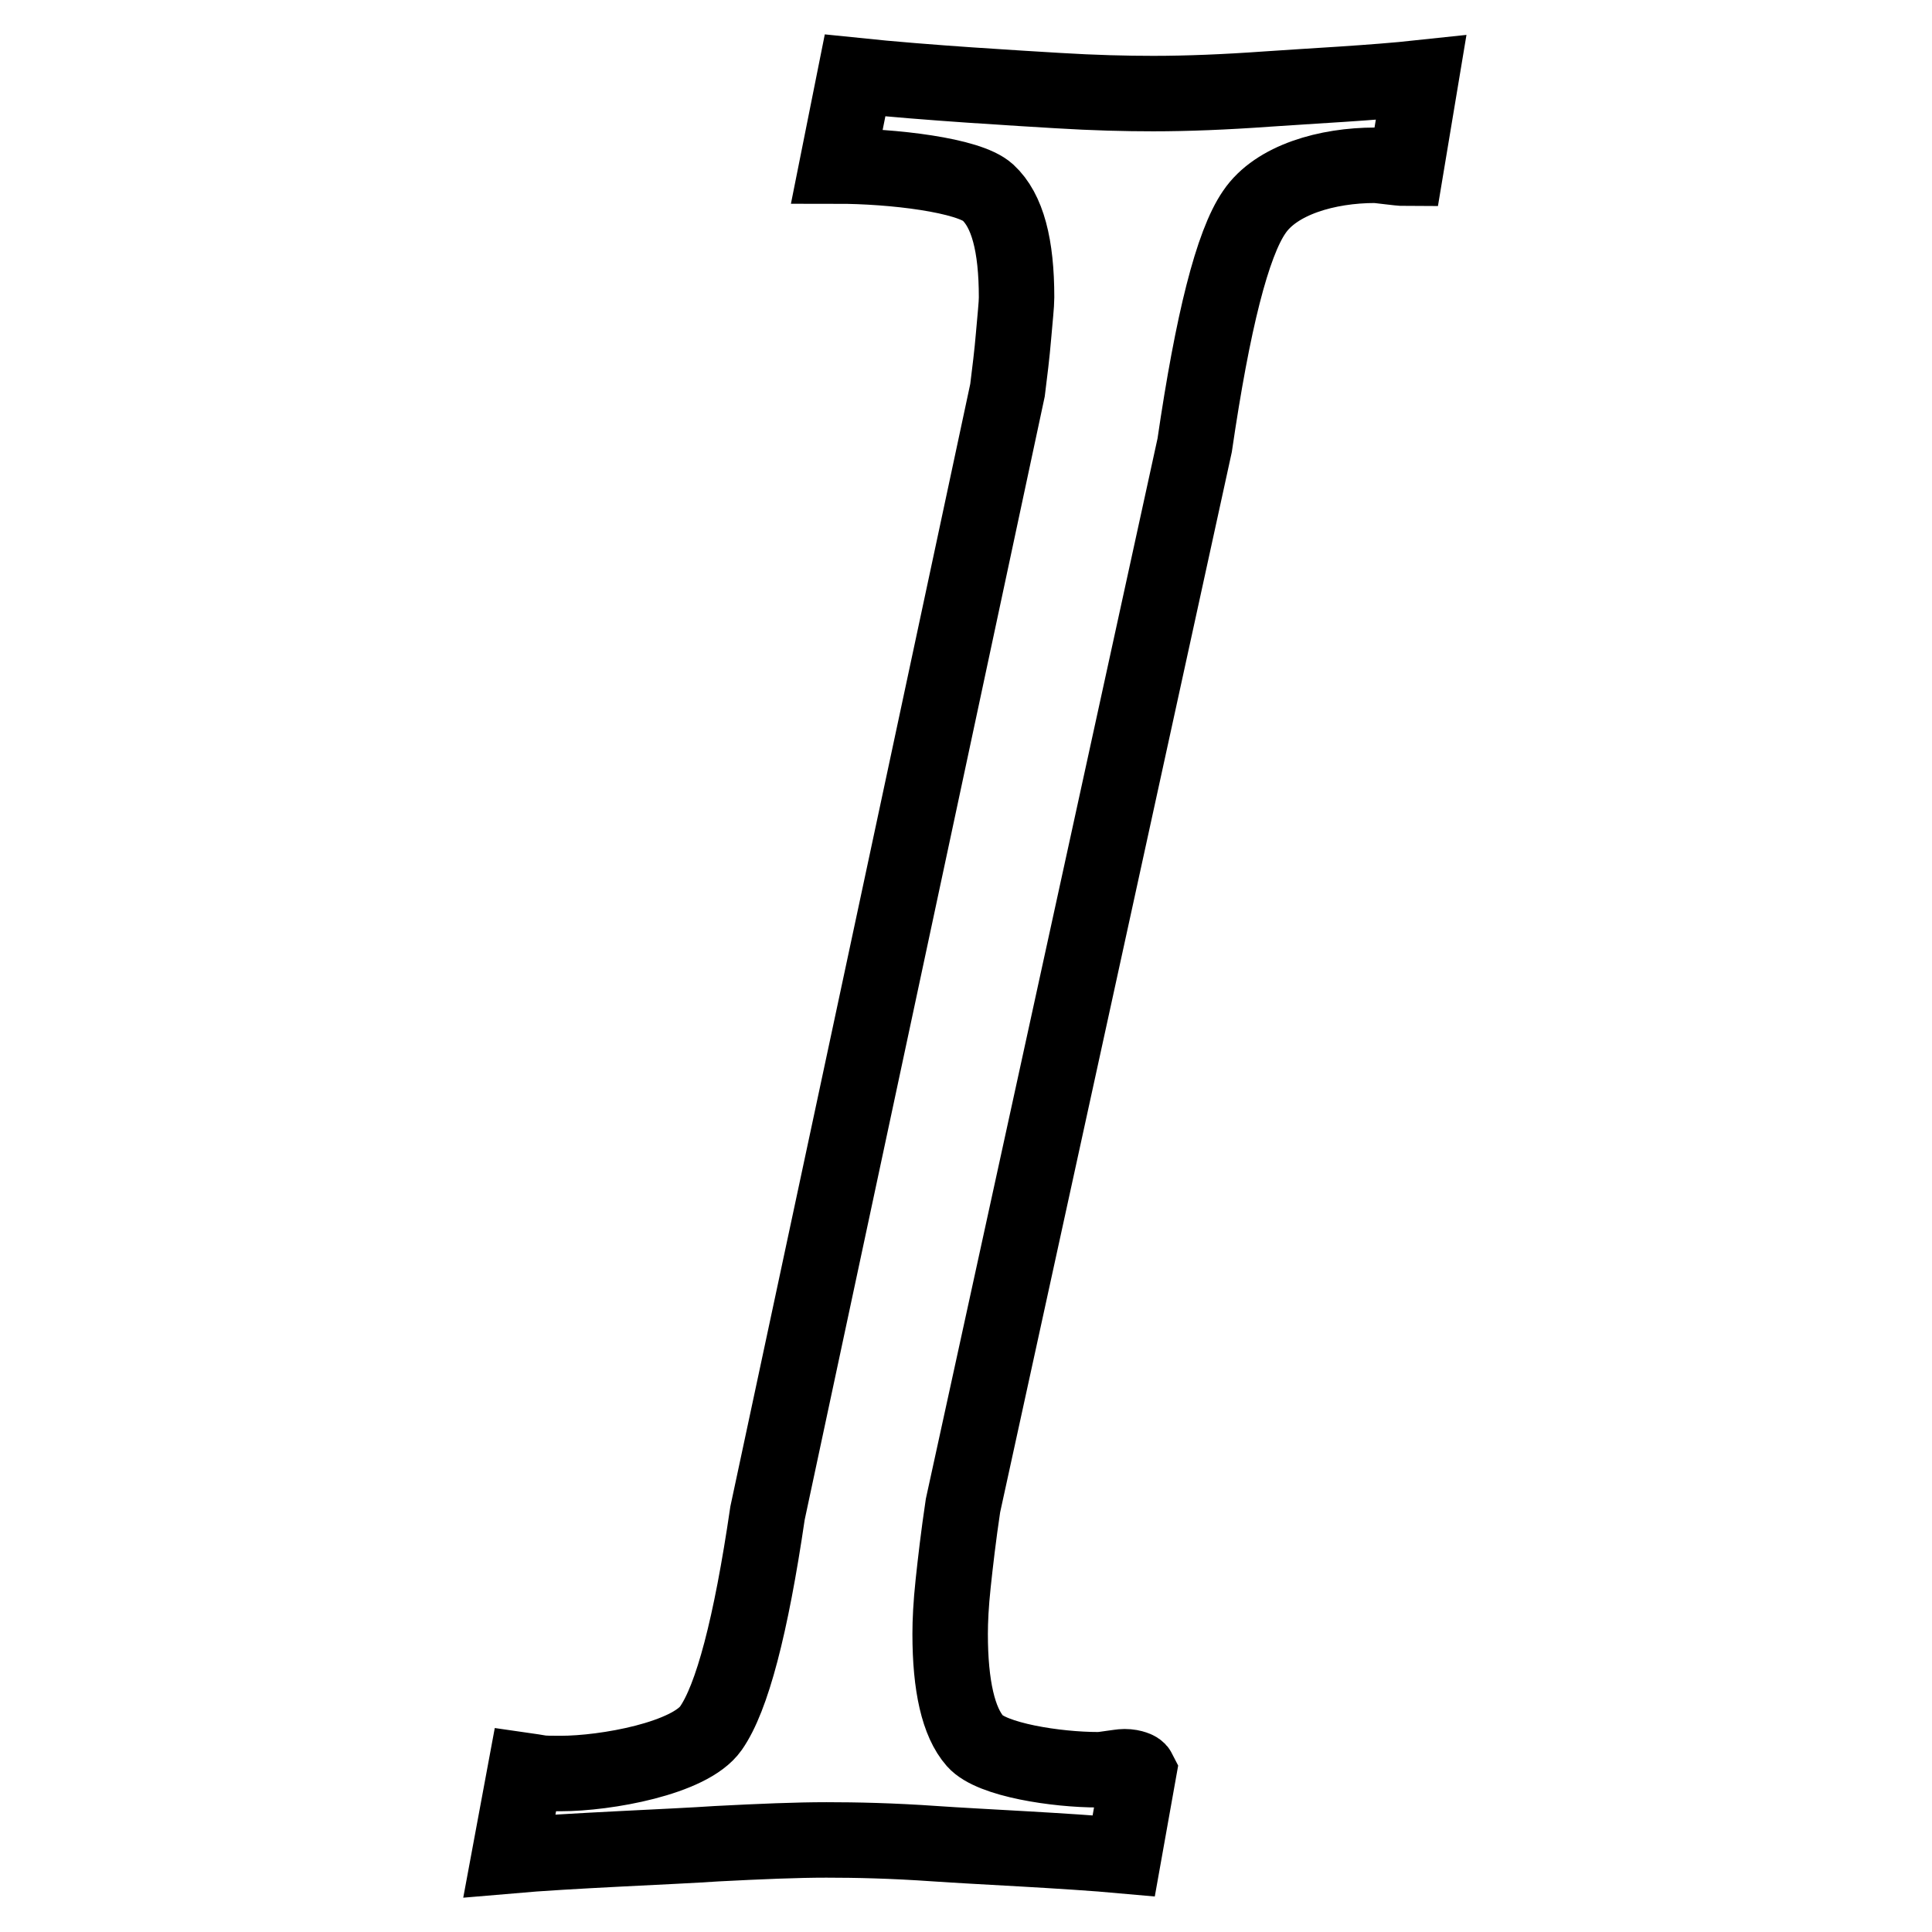 <?xml version="1.0" encoding="utf-8"?>
<!-- Svg Vector Icons : http://www.onlinewebfonts.com/icon -->
<!DOCTYPE svg PUBLIC "-//W3C//DTD SVG 1.1//EN" "http://www.w3.org/Graphics/SVG/1.1/DTD/svg11.dtd">
<svg version="1.1" xmlns="http://www.w3.org/2000/svg" xmlns:xlink="http://www.w3.org/1999/xlink" x="0px" y="0px" viewBox="0 0 256 256" enable-background="new 0 0 256 256" xml:space="preserve">
<g> <path stroke-width="10" fill-opacity="0" stroke="#000000"  d="M113.3,10c9.6,1,21.9,1.7,26.8,2c4.9,0.3,9.1,0.4,12.7,0.4c4.5,0,9.5-0.2,15.1-0.6 c5.6-0.4,13.9-0.8,20.4-1.5l-2,12c-0.6,0-1.3-0.1-2.2-0.2c-0.9-0.1-1.6-0.2-1.9-0.2c-6.3,0-13.1,1.9-16,6.2 c-2.9,4.2-5.5,14.5-7.9,30.9l-30.7,140.5c-0.6,4-1,7.5-1.3,10.3c-0.3,2.8-0.4,5-0.4,6.7c0,6.9,1.1,11.7,3.3,14.2 c2.2,2.5,10.8,3.8,16.3,3.8c0.5,0,1.1-0.1,1.8-0.2c0.8-0.1,1.3-0.2,1.7-0.2c0.6,0,1,0.1,1.3,0.2c0.3,0.1,0.5,0.2,0.6,0.4l-2,11.2 c-7.7-0.7-19.3-1.2-25-1.6c-5.7-0.4-10.5-0.5-14.4-0.5c-3.9,0-8.7,0.2-14.5,0.5c-5.8,0.4-19.5,0.9-27.5,1.6l2.1-11.3 c0.7,0.1,1.3,0.2,1.9,0.3c0.6,0.1,1.5,0.1,2.8,0.1c6,0,17.1-2,19.9-6c2.8-4,5.3-13.5,7.5-28.5l31.8-148.8c0.3-2.4,0.6-4.8,0.8-7.2 c0.2-2.4,0.4-4.1,0.4-5.1c0-6.9-1.2-11.5-3.8-13.9c-2.5-2.3-12.6-3.5-20-3.5L113.3,10z"/></g>
</svg>